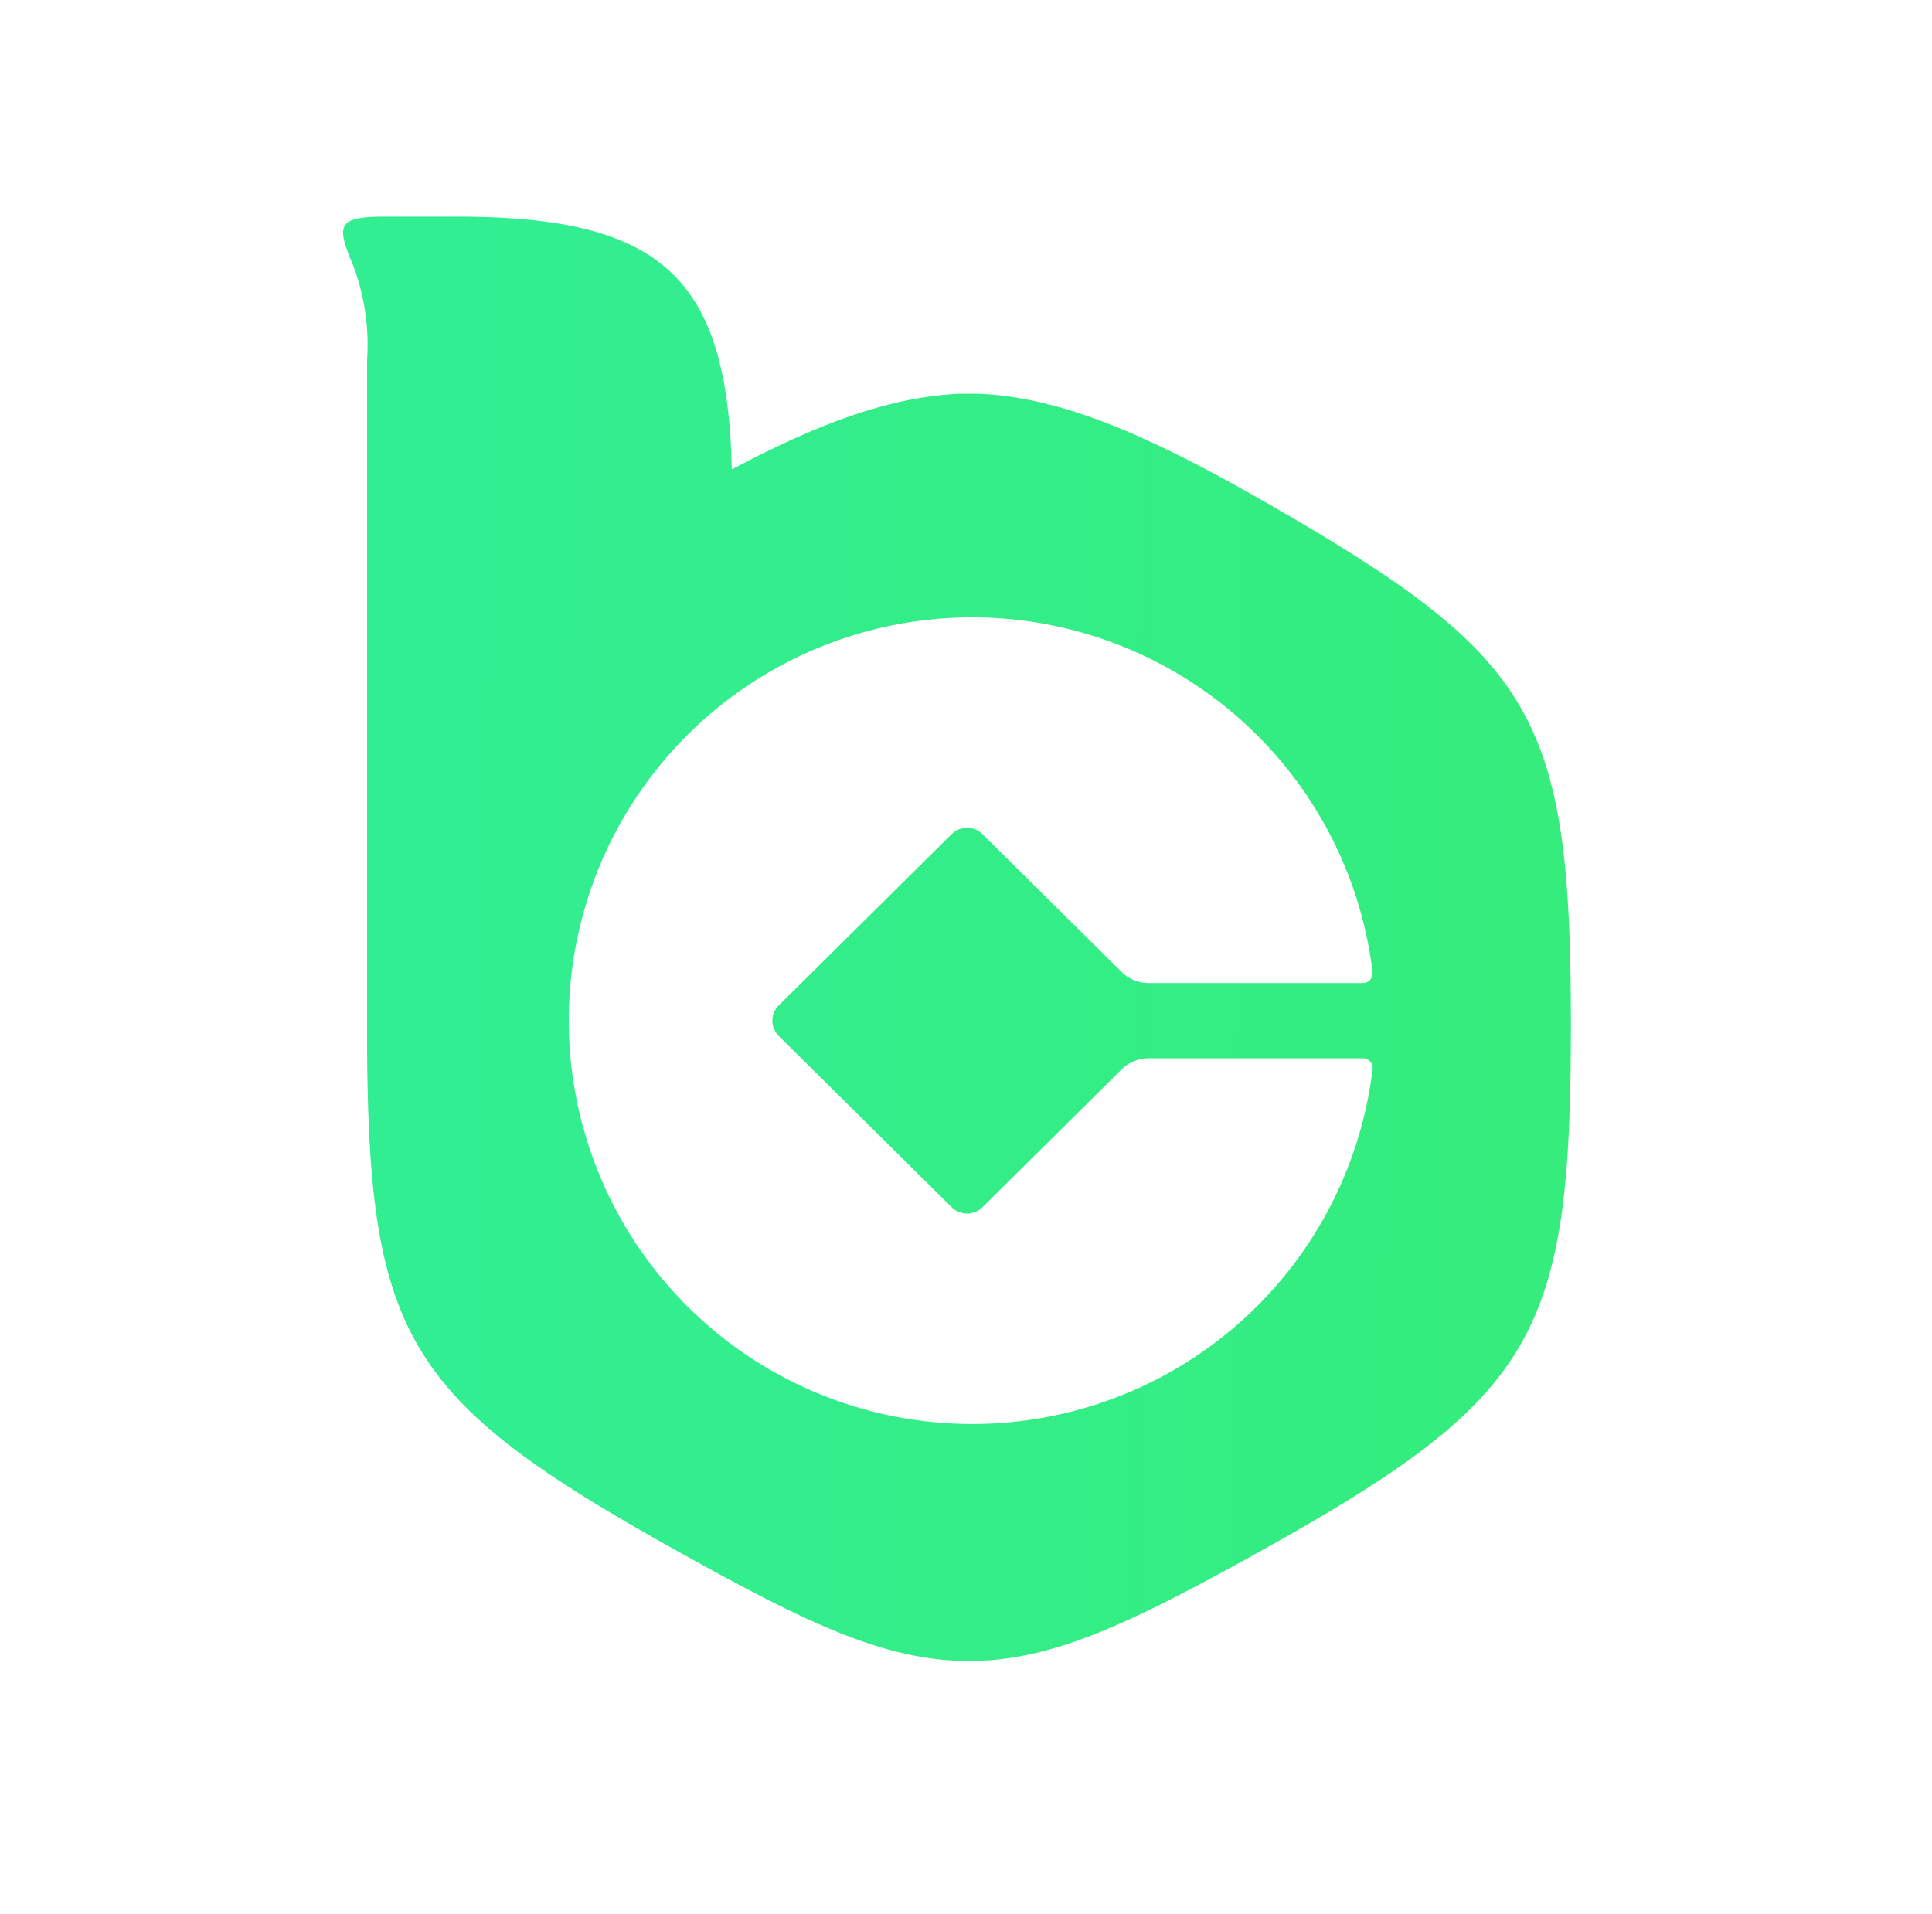 <?xml version="1.0" encoding="UTF-8"?> <svg xmlns="http://www.w3.org/2000/svg" xmlns:xlink="http://www.w3.org/1999/xlink" id="Layer_1" data-name="Layer 1" viewBox="0 0 107 106"><defs><style>.cls-1{fill-rule:evenodd;fill:url(#linear-gradient);}</style><linearGradient id="linear-gradient" x1="136.54" y1="53.02" x2="22.98" y2="51.83" gradientUnits="userSpaceOnUse"><stop offset="0" stop-color="#38eb6a"></stop><stop offset="1" stop-color="#31ee93"></stop></linearGradient></defs><path class="cls-1" d="M70.68,28.16c-6.92-4-11.75-6.13-16.46-6.35H53.11C49.33,22,45.48,23.38,40.53,26c-.24-10.64-3.89-14-15.22-14H21.37c-2.63,0-2.77.42-1.86,2.58a12.41,12.41,0,0,1,.82,5.35v38.2C20.44,74,22.58,77.56,37.15,85.71,44.64,89.9,49,92,53.66,92s9-2.1,16.52-6.29C85.15,77.34,87,73.79,87,56.79S85.07,36.49,70.68,28.16ZM43.13,57.38l9.58,9.49a1.22,1.22,0,0,0,1.7,0l7.71-7.64a2.11,2.11,0,0,1,1.49-.61H75.49a.53.53,0,0,1,.53.59,22.34,22.34,0,1,1,0-5.35.54.54,0,0,1-.54.59H63.61a2.11,2.11,0,0,1-1.49-.61L54.41,46.2a1.22,1.22,0,0,0-1.7,0l-9.58,9.49A1.19,1.19,0,0,0,43.13,57.38Z"></path></svg> 